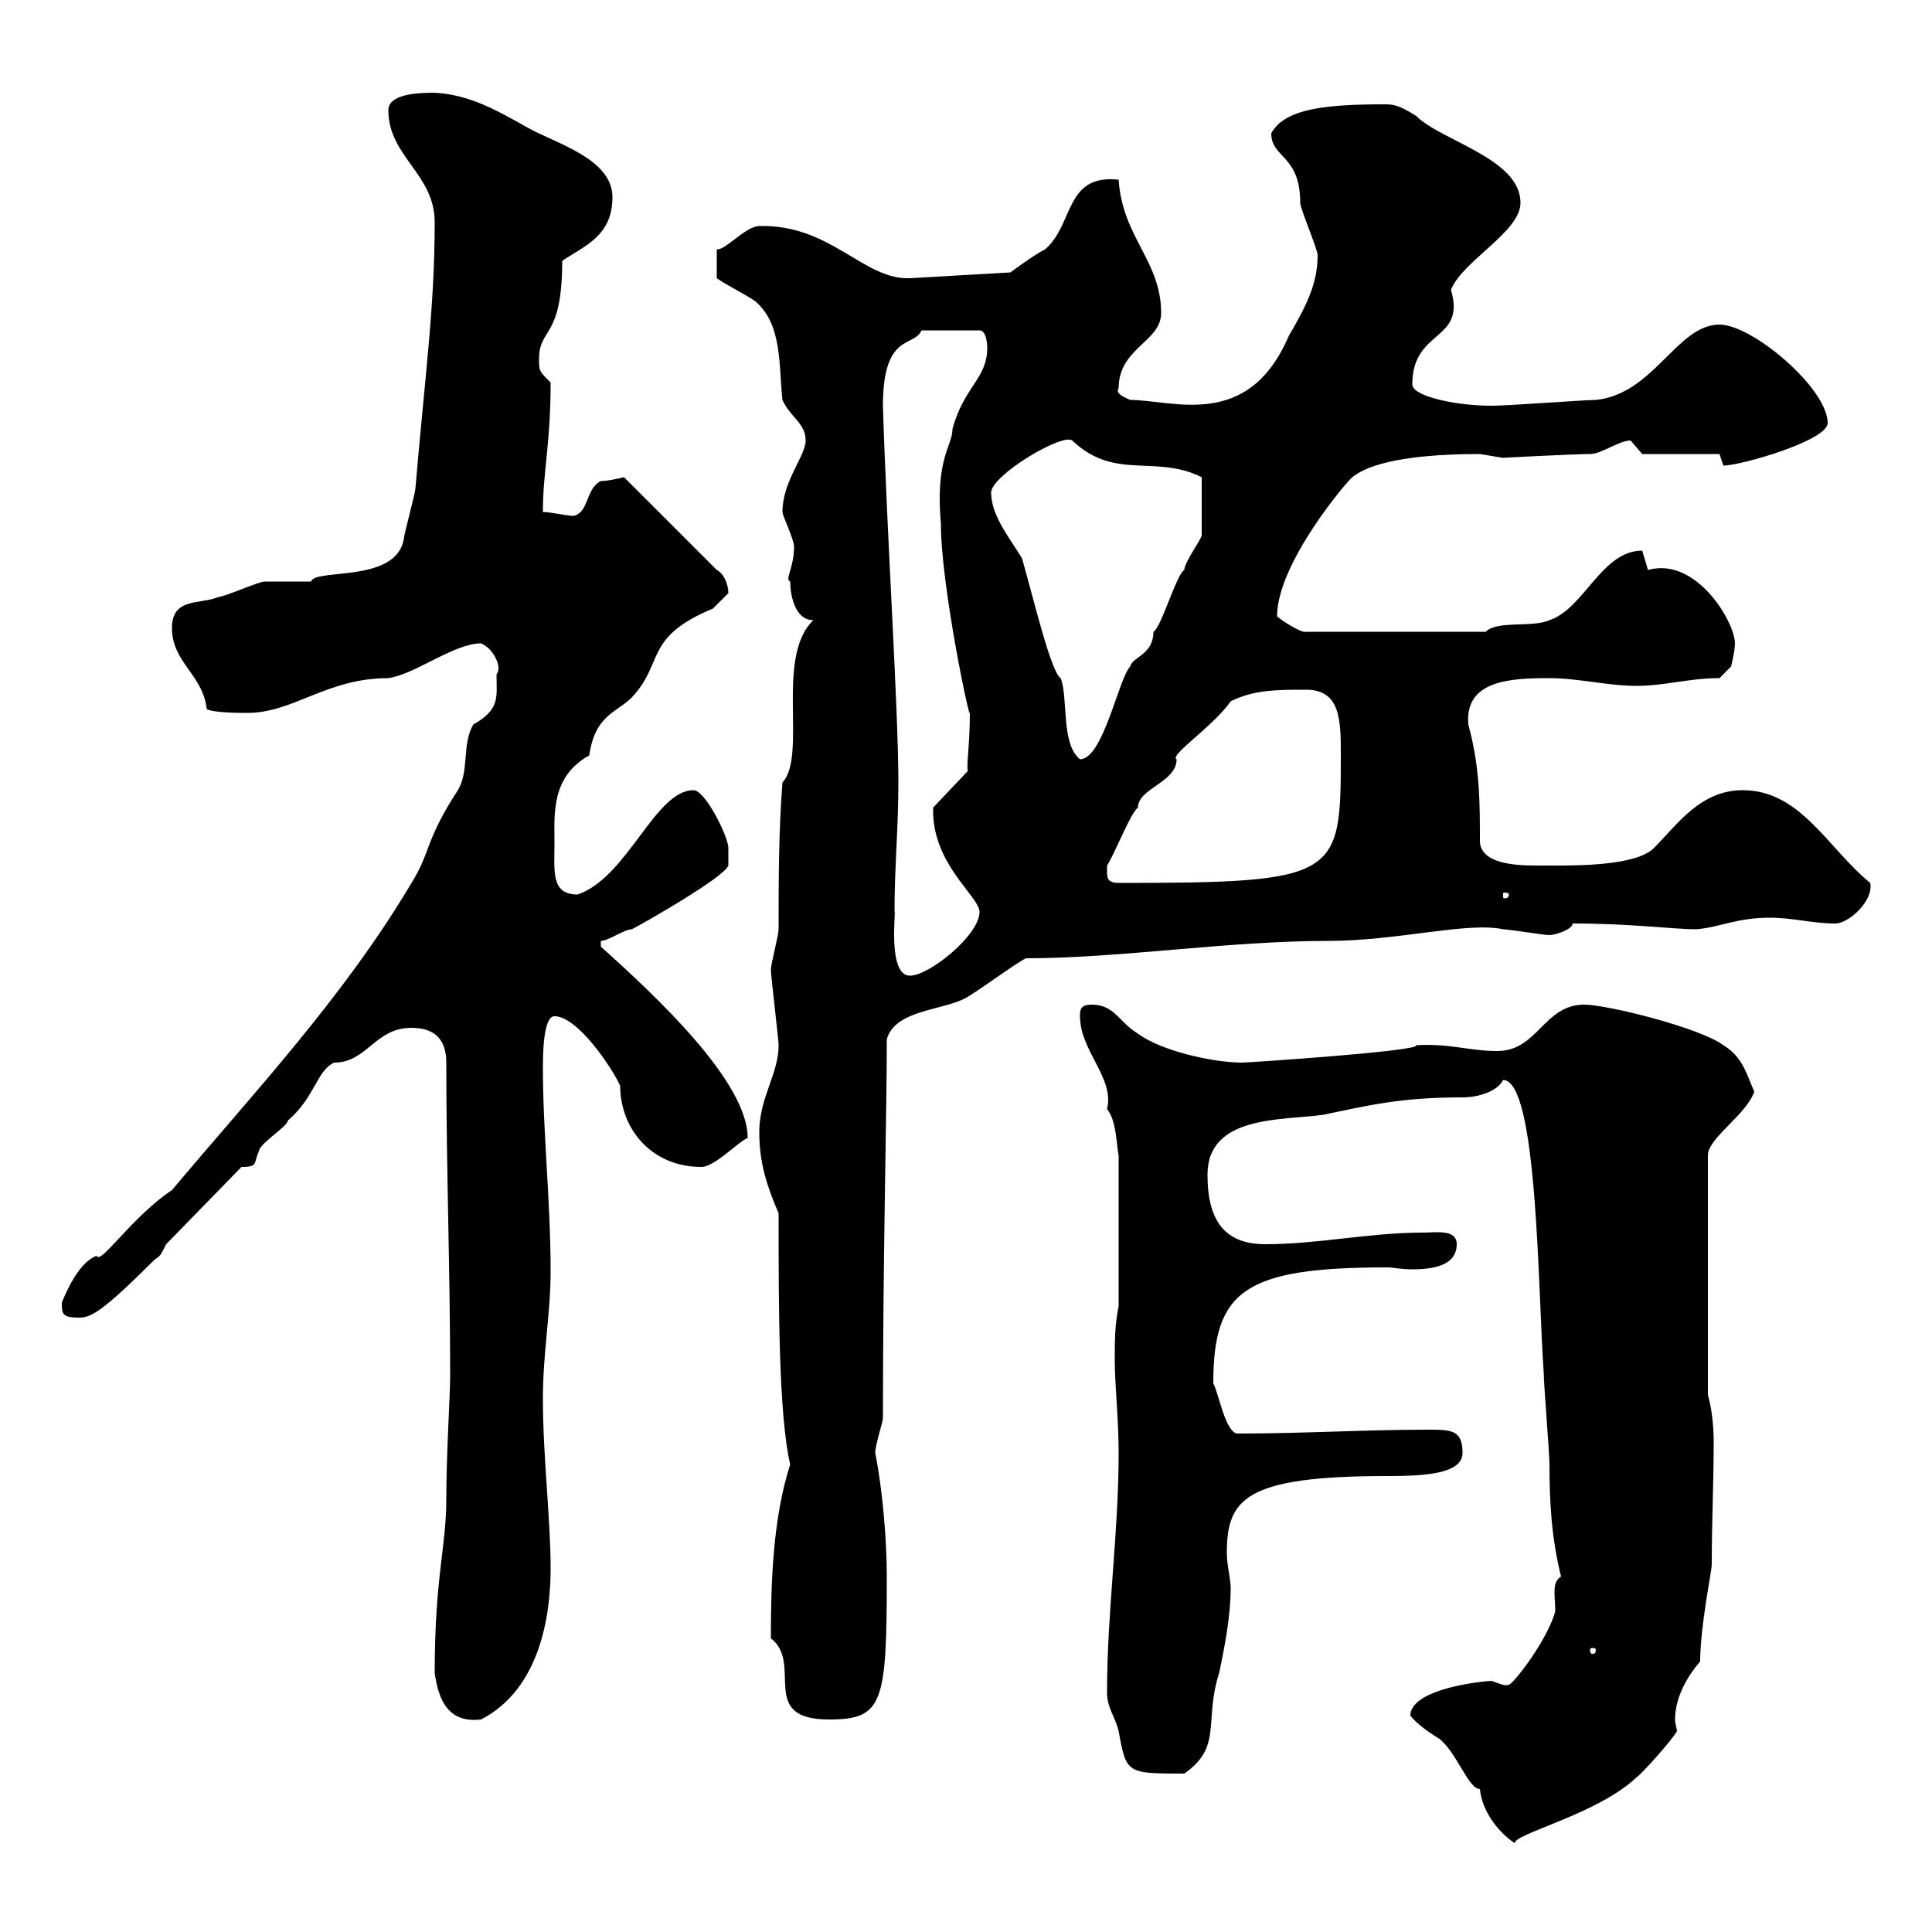 <svg xmlns="http://www.w3.org/2000/svg" xmlns:xlink="http://www.w3.org/1999/xlink" width="300" height="300"><path d="M219 266.40C219.90 267.60 222 269.10 223.50 270C226.20 272.10 228 277.80 229.80 277.80C230.10 281.10 232.50 284.40 235.20 286.20C235.20 284.70 248.10 281.70 254.10 276C255 275.40 259.80 270 260.40 268.80C260.40 268.50 260.10 267.60 260.10 267C260.10 263.70 261.90 260.40 264 258C264 252.60 265.80 243.90 265.80 243C265.80 236.10 266.10 230.70 266.10 223.80C266.10 221.40 265.80 218.70 265.20 216.60L265.20 179.40C265.20 176.70 271.20 173.10 272.40 169.50C271.20 166.80 270.60 164.10 267.60 162.30C264 159.60 249.60 156 246 156C239.70 156 238.80 163.20 232.50 163.20C228 163.20 225.30 162 219.90 162.30C220.80 163.20 193.80 165 192.90 165C188.40 165 180.30 163.20 176.70 160.50C173.70 158.70 173.10 156 169.50 156C167.70 156 167.70 156.90 167.70 157.80C167.70 163.20 173.10 167.40 171.90 172.20C173.40 174 173.40 178.20 173.70 179.40L173.70 202.80C173.10 205.80 173.10 208.20 173.10 211.20C173.10 215.10 173.70 220.20 173.70 225.60C173.70 238.20 171.90 250.20 171.90 262.80C171.90 265.20 173.10 266.40 173.70 268.80C174.90 275.40 174.90 275.40 183.90 275.40C189.90 271.20 186.90 267.30 189.30 259.80C190.20 255.60 191.10 250.80 191.10 246.60C191.10 245.10 190.50 243 190.50 241.20C190.50 232.80 193.20 229.20 215.40 229.20C221.10 229.20 227.10 228.90 227.10 225.60C227.10 222 225.30 222 221.70 222C211.80 222 202.50 222.60 192 222.60C190.20 222 189.30 216.60 188.40 214.80C188.40 200.40 193.20 196.80 215.40 196.80C216.30 196.80 217.50 197.10 219.30 197.10C222.60 197.10 226.20 196.50 226.20 193.20C226.20 190.80 222.90 191.40 220.80 191.40C212.70 191.40 204.60 193.20 196.50 193.20C190.20 193.20 187.50 189.60 187.50 182.40C187.50 173.10 199.20 174 205.50 173.10C212.70 171.60 217.50 170.40 227.10 170.40C229.50 170.40 232.50 169.50 233.40 167.70C238.80 167.70 238.80 200.70 239.70 213C239.70 214.80 240.60 225.60 240.60 227.40C240.60 233.10 240.90 238.80 242.40 244.80C240.90 245.70 241.50 247.80 241.50 250.20C240.30 254.70 234.90 261.60 234.30 261.60C233.70 261.90 232.50 261.30 231.60 261C227.40 261.30 219 262.80 219 266.40ZM67.50 259.80C68.10 264 69.60 267.60 74.70 267C84 262.20 85.50 250.50 85.50 243.60C85.50 235.80 84.30 226.20 84.30 217.20C84.30 210 85.50 204 85.50 197.40C85.50 186.60 84.30 175.80 84.30 165.90C84.30 164.10 84.30 157.80 86.10 157.80C89.70 157.80 95.10 165.90 96.30 168.60C96.30 175.20 101.10 181.20 108.90 181.20C111 181.20 114.60 177.30 116.10 176.70C116.10 168 102 154.80 93.30 147C93.30 147 93.30 147 93.30 146.10C94.50 146.10 96.90 144.30 98.10 144.30C99.90 143.40 112.50 136.20 113.10 134.40C113.10 134.40 113.10 132.60 113.10 131.70C113.10 129.90 109.50 122.70 107.70 122.70C101.70 122.70 97.50 136.20 89.70 138.90C85.50 138.90 86.10 135.30 86.10 130.80C86.10 126.60 85.50 120.60 91.50 117.30C92.40 111 95.70 110.70 98.10 108.30C103.20 102.90 99.90 99 110.70 94.50C111.30 93.90 113.10 92.10 113.10 92.10C113.10 90.90 112.50 89.10 111.30 88.50L96.90 74.10C96.90 74.10 94.50 74.70 93.30 74.70C90.90 75.90 91.50 79.50 89.10 80.10C87.90 80.10 85.50 79.50 84.30 79.50C84.30 73.20 85.50 69 85.50 59.40C83.70 57.60 83.70 57.60 83.70 55.80C83.70 50.70 87.30 52.80 87.30 40.50C90.90 38.10 95.10 36.60 95.10 30.60C95.10 24.60 86.10 22.20 81.90 19.80C77.10 17.10 72.90 14.70 67.50 14.40C65.70 14.40 60.30 14.40 60.30 17.10C60.30 24.30 67.50 27 67.50 34.50C67.50 47.70 66 58.20 64.50 75.90C64.50 76.50 62.70 83.10 62.70 83.70C61.50 90.60 48.90 88.20 48.30 90.30C47.70 90.30 42.30 90.30 41.10 90.30C40.20 90.30 34.80 92.70 33.90 92.70C31.20 93.90 26.70 92.70 26.70 97.50C26.70 102.90 31.50 104.70 32.10 110.10C33 110.70 37.50 110.70 38.40 110.70C45.60 110.70 50.70 105.30 60.30 105.30C64.50 104.70 70.50 99.90 74.70 99.90C76.80 100.80 78 103.80 77.10 104.70C77.10 108.30 77.70 110.10 73.50 112.50C71.70 115.50 72.90 119.70 71.10 122.70C66 130.50 66.90 132.30 63.90 137.10C53.40 154.80 39.30 169.80 26.70 184.80C20.40 189 15.60 196.50 15 195C11.70 196.20 9.60 202.50 9.60 202.20C9.60 204 9.60 204.60 12.30 204.60C14.10 204.60 15.90 203.70 24 195.60C24.90 195 24.90 195 25.80 193.20L37.50 181.20C40.20 181.20 39.30 180.60 40.20 178.80C40.20 177.60 44.70 174.90 44.70 174C48.90 170.40 49.20 166.20 51.90 165C57 165 58.20 159.60 63.90 159.60C67.50 159.60 69.30 161.40 69.30 165C69.30 181.80 69.90 197.10 69.90 213.60C69.90 216.60 69.30 225.90 69.30 232.80C69.30 240.30 67.50 244.80 67.50 259.80ZM119.70 254.40C124.80 258.30 117.60 267 128.70 267C137.10 267 137.70 264.60 137.70 244.80C137.70 239.40 137.10 231.60 135.90 225.60C135.90 224.40 137.10 220.80 137.10 220.20C137.10 195 137.70 173.10 137.70 161.40C138.90 156.90 146.10 156.90 149.70 155.10C151.50 154.20 157.50 149.70 159.30 148.80C174 148.80 190.50 146.10 206.40 146.10C216.90 146.10 228 143.10 233.40 144.30C234.30 144.30 239.70 145.20 240.60 145.20C241.50 145.20 244.20 144.30 244.20 143.40C253.50 143.40 259.80 144.30 263.40 144.30C267 144 269.70 142.50 274.80 142.50C278.40 142.50 281.40 143.40 285 143.40C287.10 143.40 291 139.80 290.40 137.10C283.80 131.70 279.60 122.70 270.60 122.70C264 122.70 260.40 128.10 256.80 131.70C254.10 134.40 245.10 134.40 241.50 134.40C240.60 134.40 239.70 134.40 238.50 134.40C235.20 134.40 230.10 134.10 229.80 130.80C229.80 124.50 229.80 119.10 228 112.50C227.40 105.60 234.60 105.30 240.60 105.30C245.10 105.30 249.60 106.50 254.10 106.50C258.60 106.50 262.20 105.30 267 105.30L268.80 103.50C268.80 103.50 269.40 101.10 269.40 99.90C269.40 96.60 263.40 86.40 255.90 88.50C255.90 88.50 255 85.50 255 85.50C248.70 85.50 246 94.50 240.60 96.30C237.90 97.50 232.50 96.30 230.70 98.10L202.80 98.10C202.20 98.40 198.90 96.30 198.30 95.70C198.30 87.30 209.70 74.10 210 74.10C211.80 72.60 216.60 70.50 229.80 70.50C229.80 70.50 233.40 71.10 233.40 71.10C232.80 71.10 244.50 70.50 246.90 70.50C248.70 70.50 251.40 68.40 253.20 68.40C253.20 68.40 255 70.50 255 70.50L267 70.50C267 70.50 267.60 72.30 267.60 72.30C270.30 72.30 283.80 68.40 283.80 65.70C283.80 60.30 272.10 50.40 267 50.40C260.40 50.40 256.80 61.20 247.80 62.10C246 62.10 234.30 63 231.60 63C225.90 63 219.30 61.50 219.30 59.70C219.30 51 227.70 53.10 225.30 45C227.10 40.50 236.10 36 236.10 31.50C236.10 24.60 223.80 21.90 219.90 18C217.50 16.50 216.60 16.20 215.10 16.20C206.10 16.20 199.50 16.80 197.40 20.70C197.40 24.60 201.90 24 201.90 31.50C201.90 32.40 204.60 38.70 204.60 39.60C204.60 43.80 203.10 47.10 200.10 52.20C193.80 66.90 182.10 62.10 175.50 62.10C174.90 61.80 173.10 61.20 173.70 60.30C173.70 54 180.30 53.10 180.30 48.60C180.30 40.50 174.30 36.90 173.70 27.90C165.30 27 166.80 34.80 162.30 38.70C160.50 39.60 156.90 42.30 156.90 42.30L141.30 43.20C134.10 43.50 129 34.80 117.90 35.10C115.80 35.10 112.50 39 111.30 38.70L111.30 43.20C112.50 44.10 116.10 45.90 117.30 46.80C121.50 50.40 120.90 56.70 121.50 62.10C122.70 64.80 125.10 65.70 125.10 68.40C125.10 70.80 121.50 74.70 121.50 79.50C121.50 80.10 123.30 83.70 123.30 84.90C123.30 88.20 121.80 90 122.70 90.30C122.70 92.10 123.30 96.30 126.30 96.30C120.30 102 125.40 117.30 121.50 121.50C120.90 129 120.90 137.10 120.90 144.30C120.90 145.20 119.70 149.70 119.70 150.60C119.70 151.50 120.90 161.40 120.90 162.30C120.90 166.80 117.90 170.40 117.90 175.80C117.90 180.60 119.10 184.20 120.90 188.40C120.90 202.80 120.90 219.60 122.70 227.40C120 235.80 119.70 245.70 119.70 254.40ZM247.80 256.20C247.80 256.80 247.50 256.80 247.20 256.80C247.20 256.80 246.90 256.80 246.90 256.20C246.90 255.90 247.20 255.90 247.20 255.90C247.50 255.90 247.80 255.90 247.80 256.20ZM138.90 141.60C138.90 134.40 139.50 128.70 139.50 121.50C139.50 110.10 137.70 82.80 137.10 63C137.10 51.60 141.90 54 143.10 51.30L152.10 51.30C153.30 51.30 153.30 54 153.30 54C153.30 58.80 149.70 60 147.90 66.60C147.90 69.30 145.20 71.10 146.10 81.30C146.10 90.90 150.60 112.20 150.60 110.70C150.60 115.80 150 119.10 150.30 119.70L144.90 125.40C144.60 134.10 152.10 139.20 152.10 141.60C152.10 145.20 144.30 151.50 141.30 151.50C137.70 151.50 139.20 141 138.90 141.60ZM234.30 138.90C234.30 139.50 233.70 139.50 233.70 139.50C233.40 139.50 233.40 139.50 233.40 138.90C233.40 138.60 233.40 138.60 233.70 138.60C233.70 138.60 234.30 138.60 234.30 138.90ZM171.90 135.30C171.90 135.30 171.90 134.40 171.90 134.40C173.10 132.60 175.50 126.30 176.70 125.40C176.70 122.40 182.70 121.50 182.70 117.90C181.50 117.30 188.40 112.80 191.10 108.90C194.70 107.10 198.30 107.10 202.80 107.10C208.20 107.10 208.20 111.90 208.20 117.30C208.20 136.20 207.90 137.10 173.70 137.10C171.90 137.10 171.90 136.20 171.90 135.30ZM158.70 86.70C156.90 83.70 153.90 80.10 153.90 76.50C153.90 73.80 165 67.20 166.50 68.40C173.10 74.70 179.40 70.50 186.60 74.10C186.60 77.40 186.60 81.30 186.60 83.10C186.60 83.70 183.90 87.30 183.90 88.50C182.70 89.10 180.30 97.50 179.10 98.10C179.10 101.70 175.80 102 175.50 103.50C173.70 105.30 171.30 117.90 167.70 117.90C164.70 115.50 165.90 108.30 164.70 105.30C163.20 104.40 160.50 93 158.70 86.70Z"/></svg>